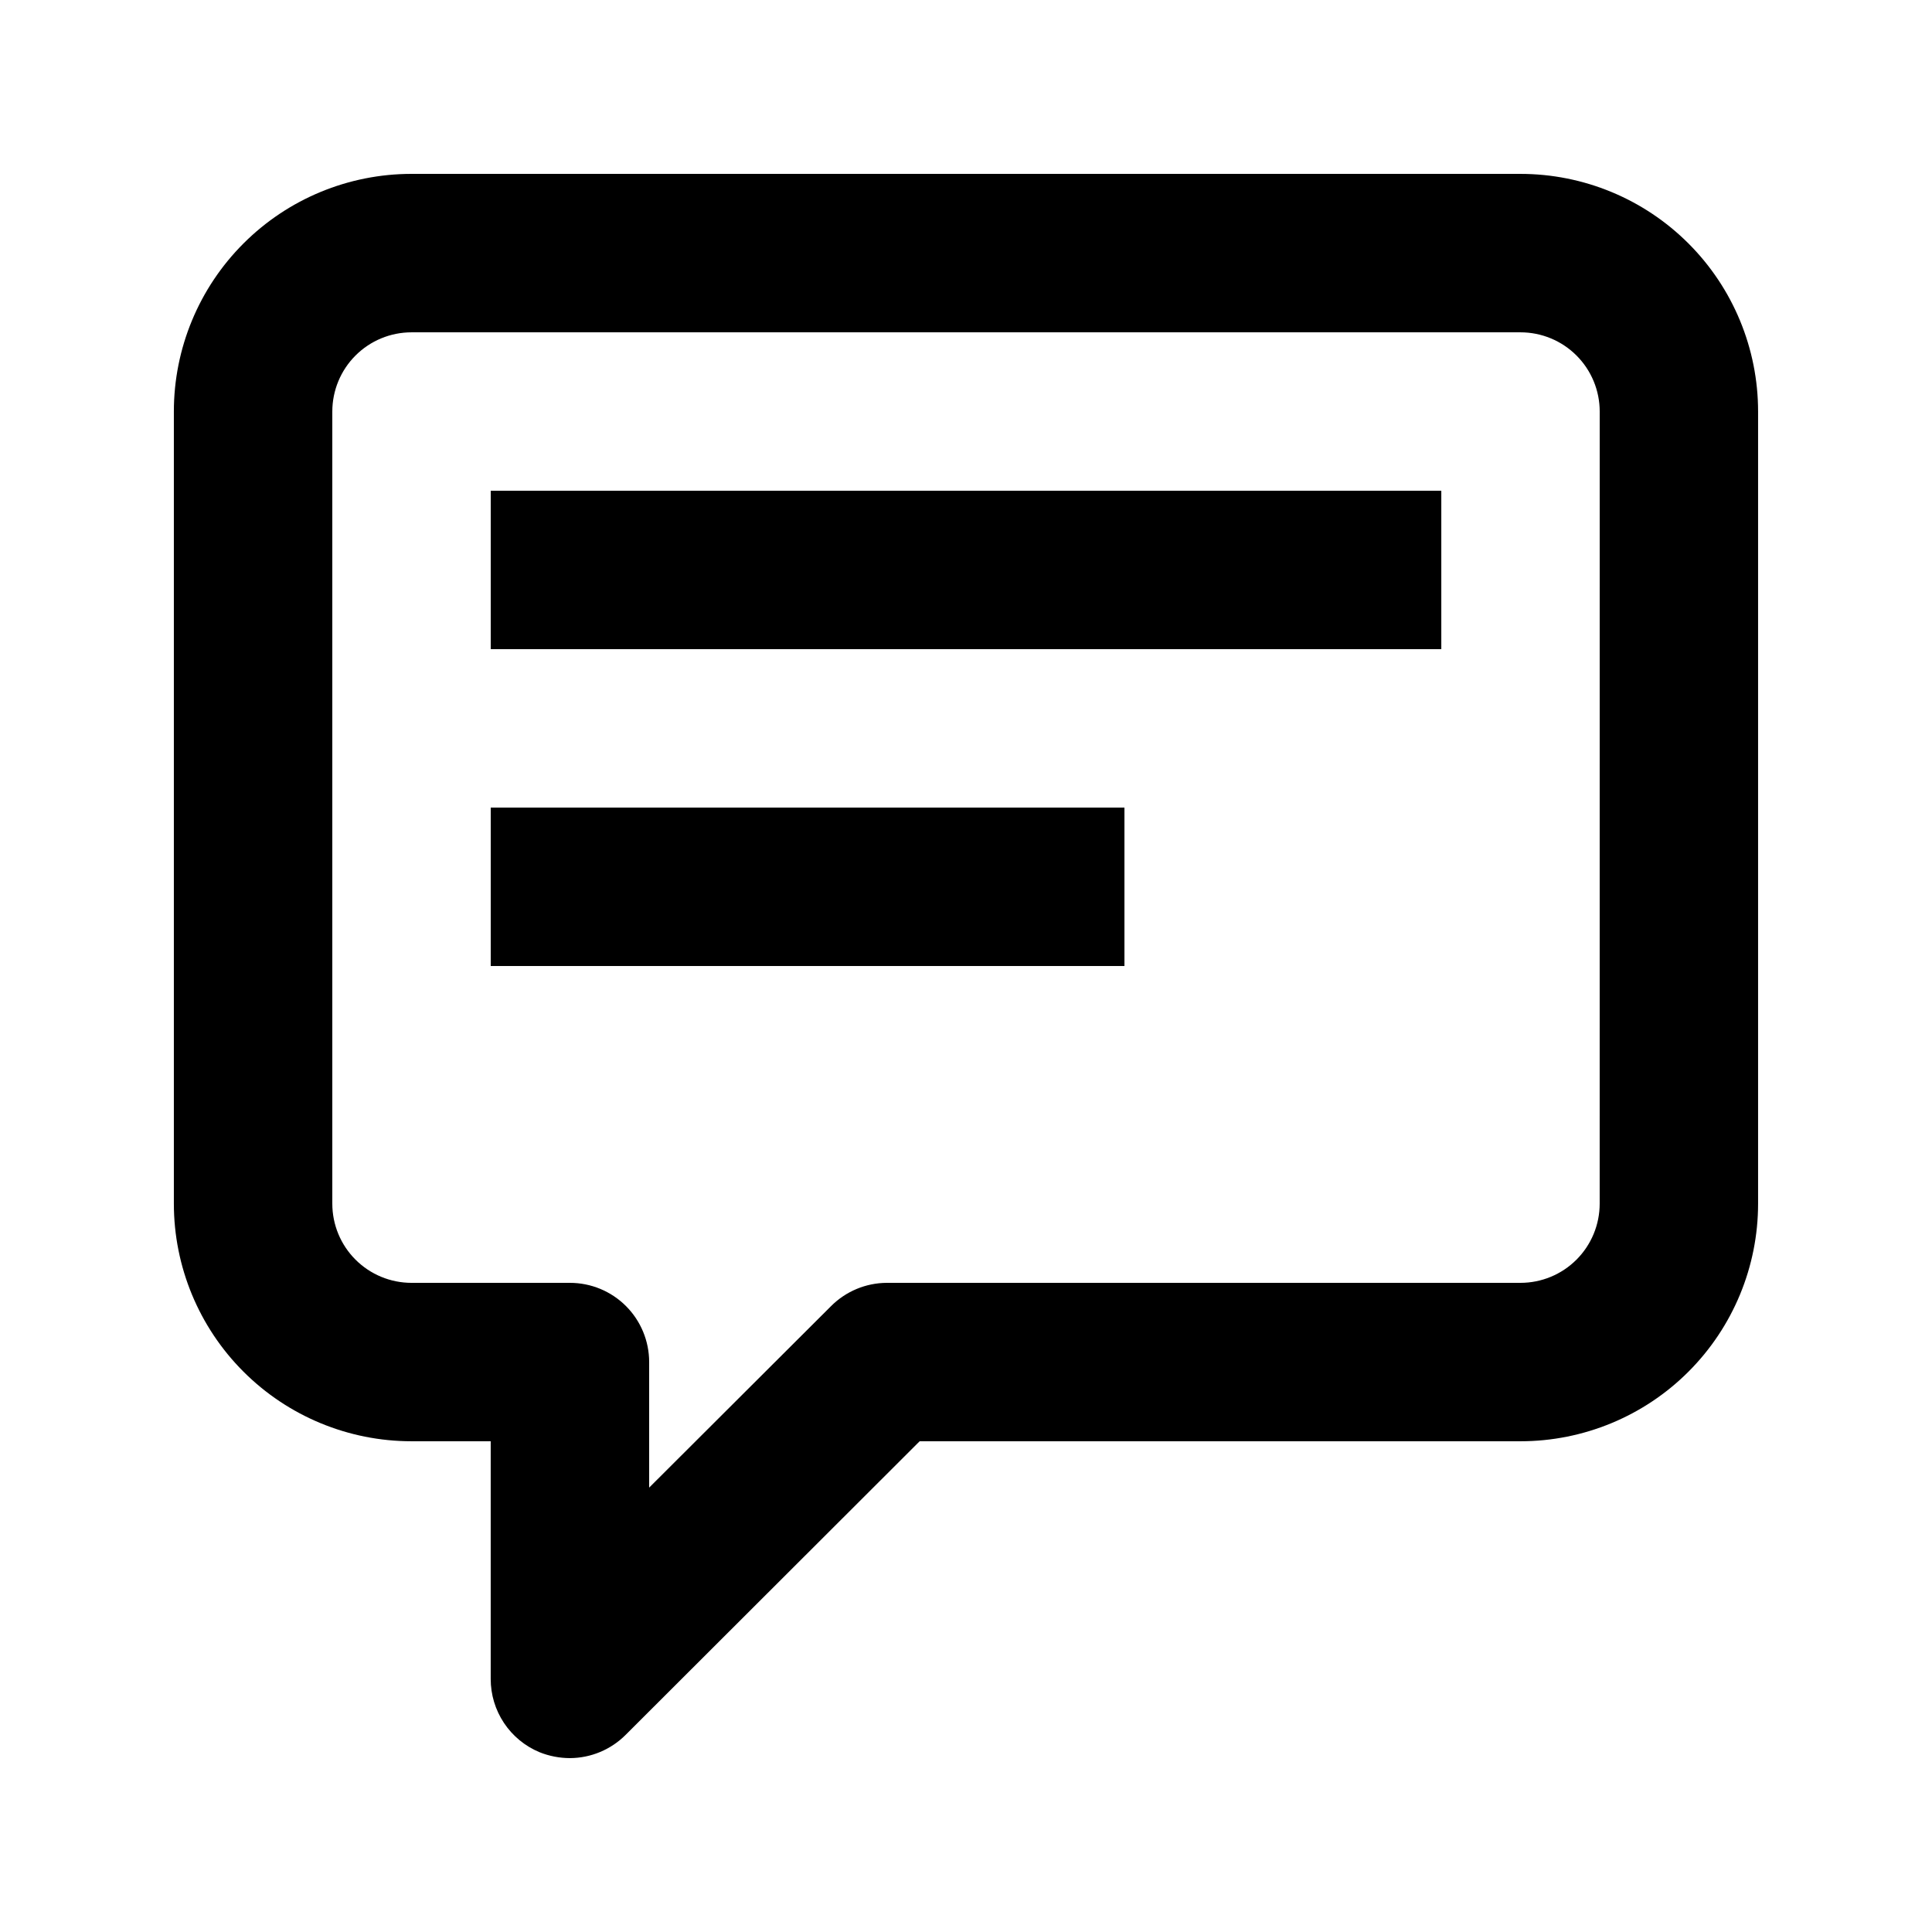 <?xml version="1.0" encoding="UTF-8"?>
<!-- Uploaded to: SVG Find, www.svgfind.com, Generator: SVG Find Mixer Tools -->
<svg fill="#000000" width="800px" height="800px" version="1.1" viewBox="144 144 512 512" xmlns="http://www.w3.org/2000/svg">
 <g>
  <path d="m546.94 190.08h-293.89c-16.703 0-32.723 6.633-44.531 18.445-11.812 11.809-18.445 27.828-18.445 44.531v209.92c0 16.699 6.633 32.719 18.445 44.527 11.809 11.812 27.828 18.445 44.531 18.445h20.992v62.977c-0.008 4.152 1.211 8.211 3.512 11.668 2.297 3.457 5.566 6.152 9.398 7.75 2.566 1.035 5.312 1.57 8.082 1.574 5.559-0.023 10.879-2.25 14.797-6.191l77.883-77.777h159.22c16.703 0 32.723-6.633 44.531-18.445 11.812-11.809 18.445-27.828 18.445-44.527v-209.92c0-16.703-6.633-32.723-18.445-44.531-11.809-11.812-27.828-18.445-44.531-18.445zm20.992 272.9c0 5.566-2.211 10.906-6.148 14.84-3.934 3.938-9.273 6.148-14.844 6.148h-167.93c-5.559 0.023-10.883 2.254-14.801 6.195l-48.176 48.07v-33.273c0-5.566-2.211-10.906-6.148-14.844-3.938-3.934-9.277-6.148-14.844-6.148h-41.984c-5.566 0-10.906-2.211-14.844-6.148-3.938-3.934-6.148-9.273-6.148-14.84v-209.92c0-5.566 2.211-10.906 6.148-14.844s9.277-6.148 14.844-6.148h293.89c5.57 0 10.91 2.211 14.844 6.148 3.938 3.938 6.148 9.277 6.148 14.844z"/>
  <path d="m274.05 274.05h251.91v41.984h-251.91z"/>
  <path d="m274.05 358.02h167.94v41.984h-167.94z"/>
 </g>
</svg>
